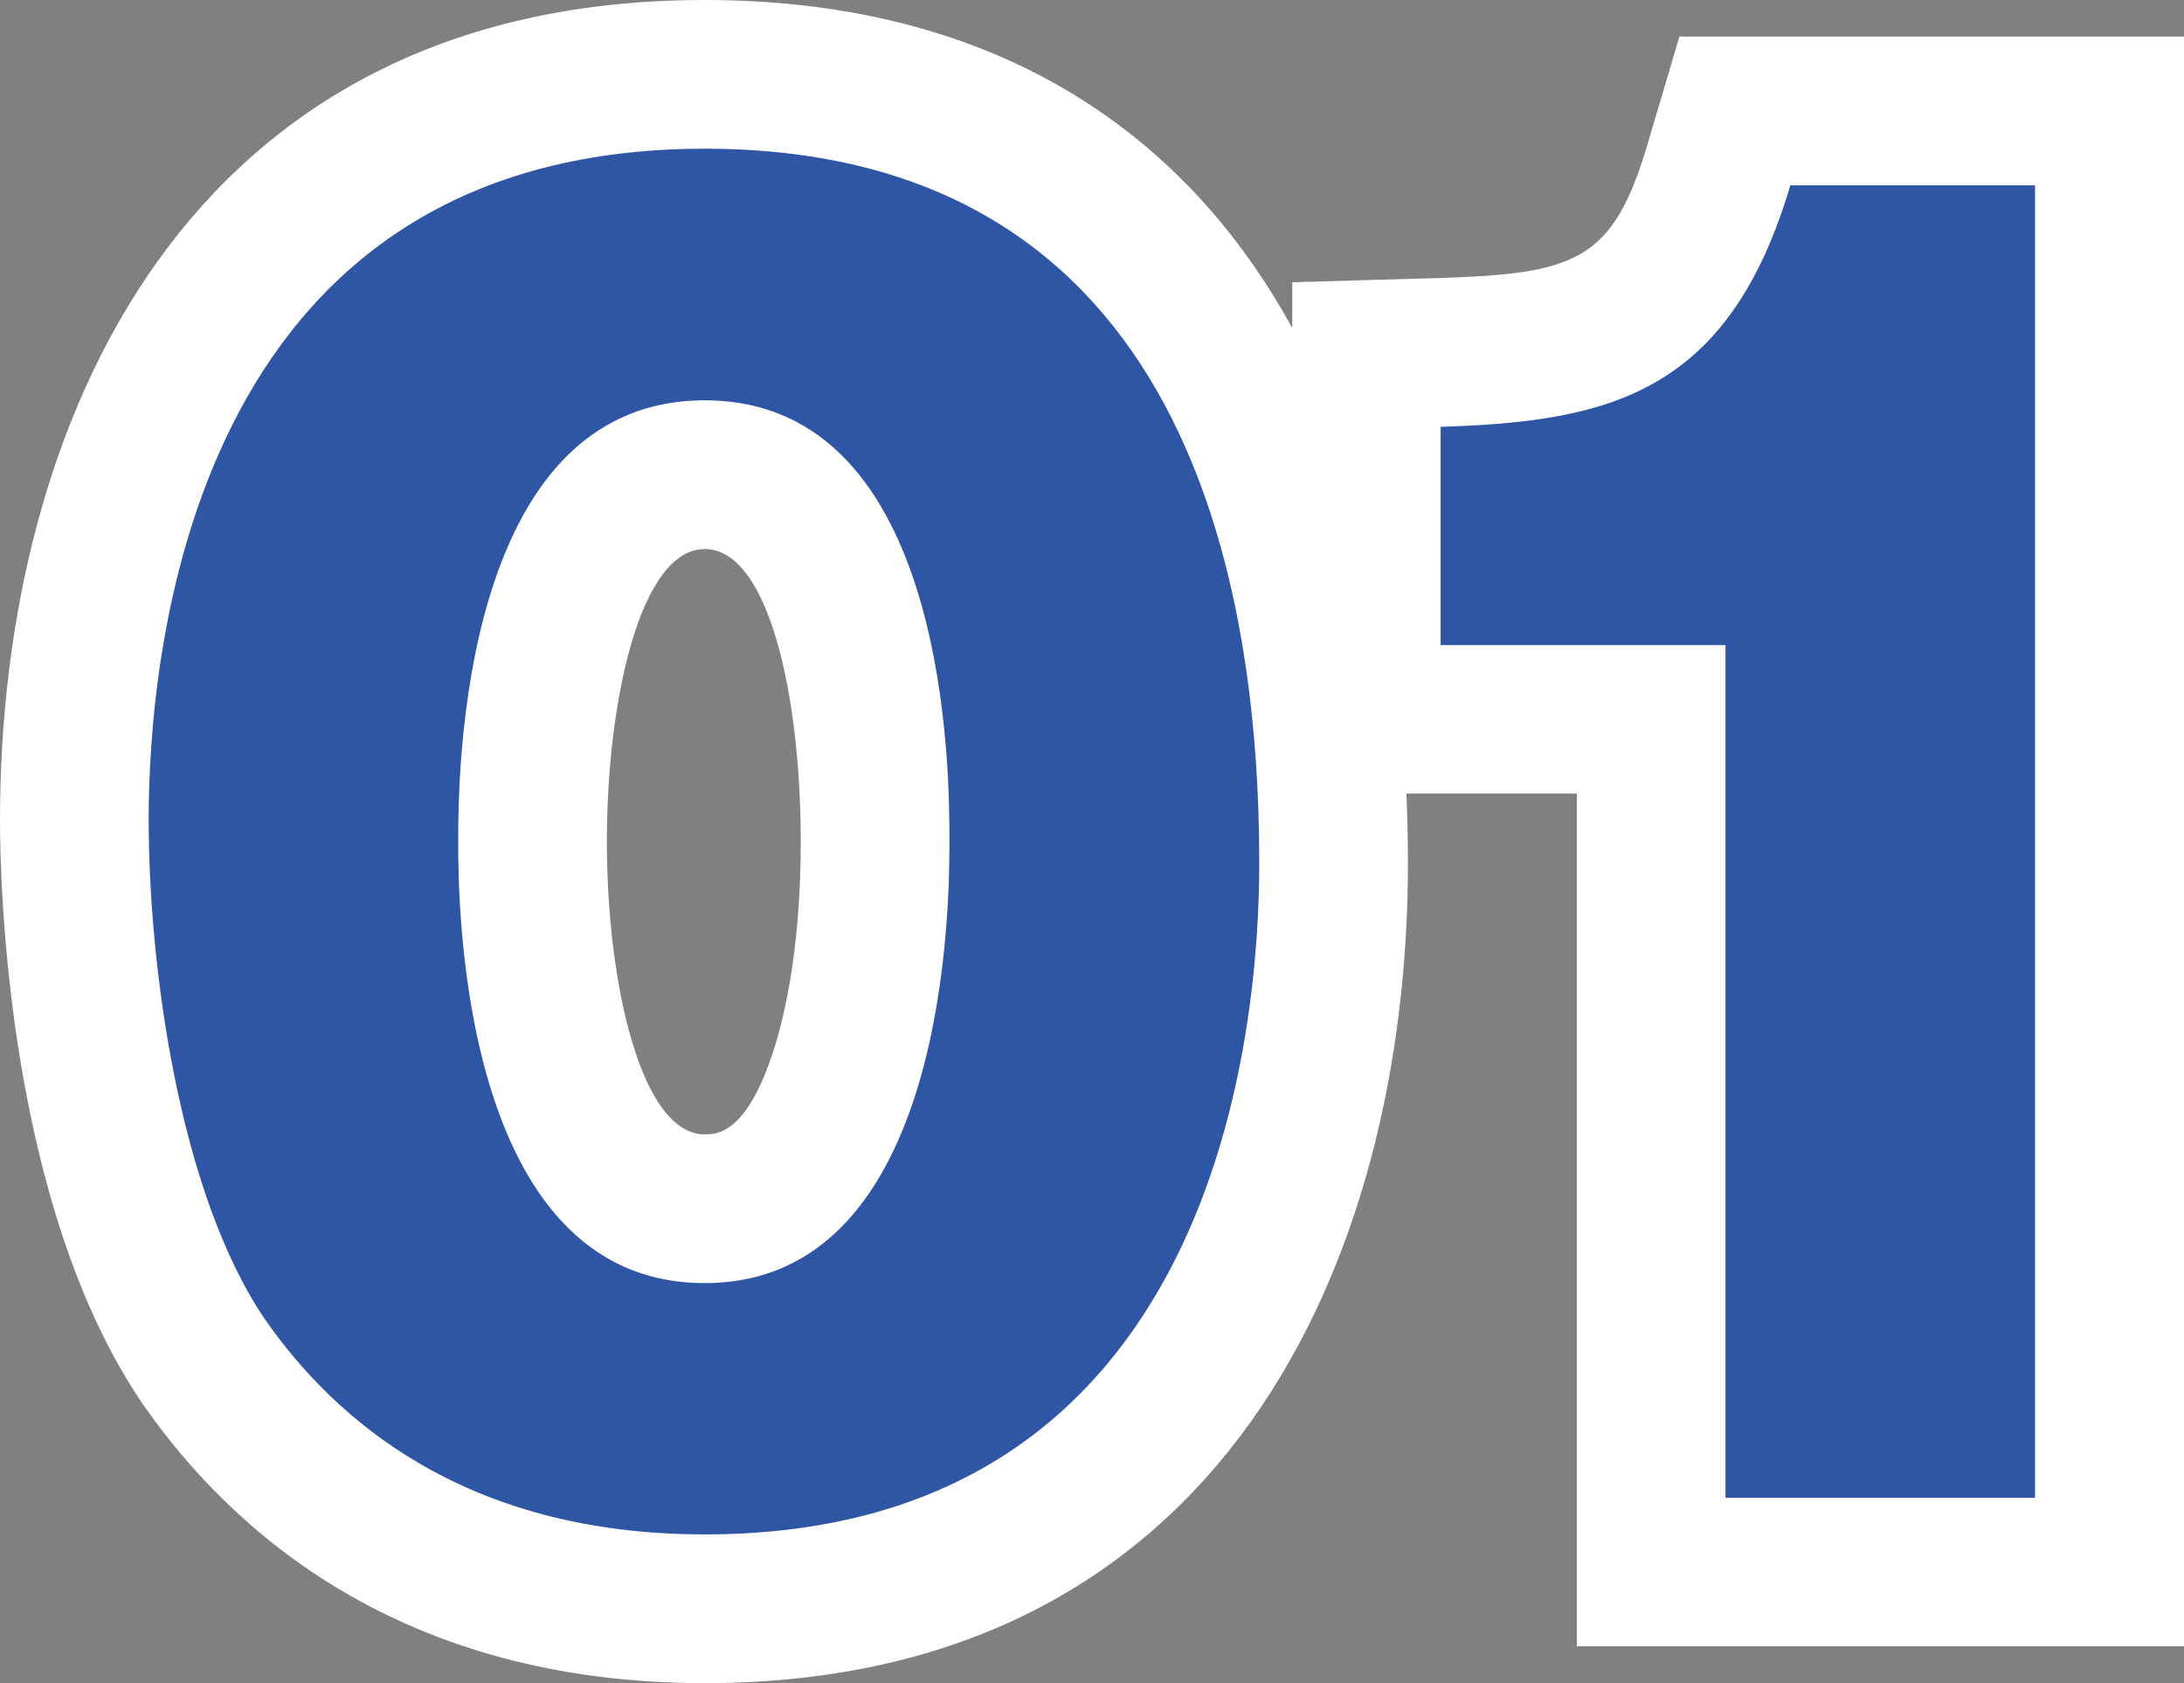 <?xml version="1.0" encoding="UTF-8"?>
<svg id="_レイヤー_2" data-name="レイヤー_2" xmlns="http://www.w3.org/2000/svg" viewBox="0 0 73.45 56.59">
  <rect x="0" y="0" width="73.45" height="56.59" fill="#808080" stroke="none"/>
  <defs>
    <style>
      .cls-1 {
        fill: #fff;
      }

      .cls-2 {
        fill: #2f55a5;
      }
    </style>
  </defs>
  <g id="_レイヤー_1-2" data-name="レイヤー_1">
    <g>
      <path class="cls-1" d="M56.48,1.23l-1.06,3.58c-1.17,3.97-2.4,4.4-7.11,4.54l-4.85.14v1.54C39.54,3.88,32.8,0,23.7,0,6.23,0,0,14.24,0,27.57c0,2.11.23,12.96,4.81,19.65,2.97,4.27,8.66,9.37,18.89,9.37,17.44,0,23.65-14.24,23.65-27.57,0-.8-.02-1.57-.05-2.34h5.73v28.67h20.42V1.23h-16.97ZM26.11,35.01c-.93,3.13-2,3.13-2.41,3.13-2.14,0-3.29-5.07-3.29-9.84s1.13-9.84,3.29-9.84,3.23,4.95,3.23,9.84c0,3.25-.45,5.45-.82,6.71Z"/>
      <path class="cls-2" d="M23.7,5C6.29,5,5,22.19,5,27.57c0,4.87,1.01,12.54,3.92,16.8,2.3,3.3,6.66,7.22,14.78,7.22,17.36,0,18.65-17.19,18.65-22.57,0-9.13-2.3-24.02-18.65-24.02ZM23.7,43.14c-8.29,0-8.29-12.99-8.29-14.84,0-2.02,0-14.84,8.29-14.84s8.23,12.77,8.23,14.84c0,1.9,0,14.84-8.23,14.84Z"/>
      <path class="cls-2" d="M58.03,50.36v-28.67h-9.58v-7.34c5.66-.17,9.69-1.12,11.76-8.12h8.23v44.13h-10.42Z"/>
    </g>
  </g>
</svg>
